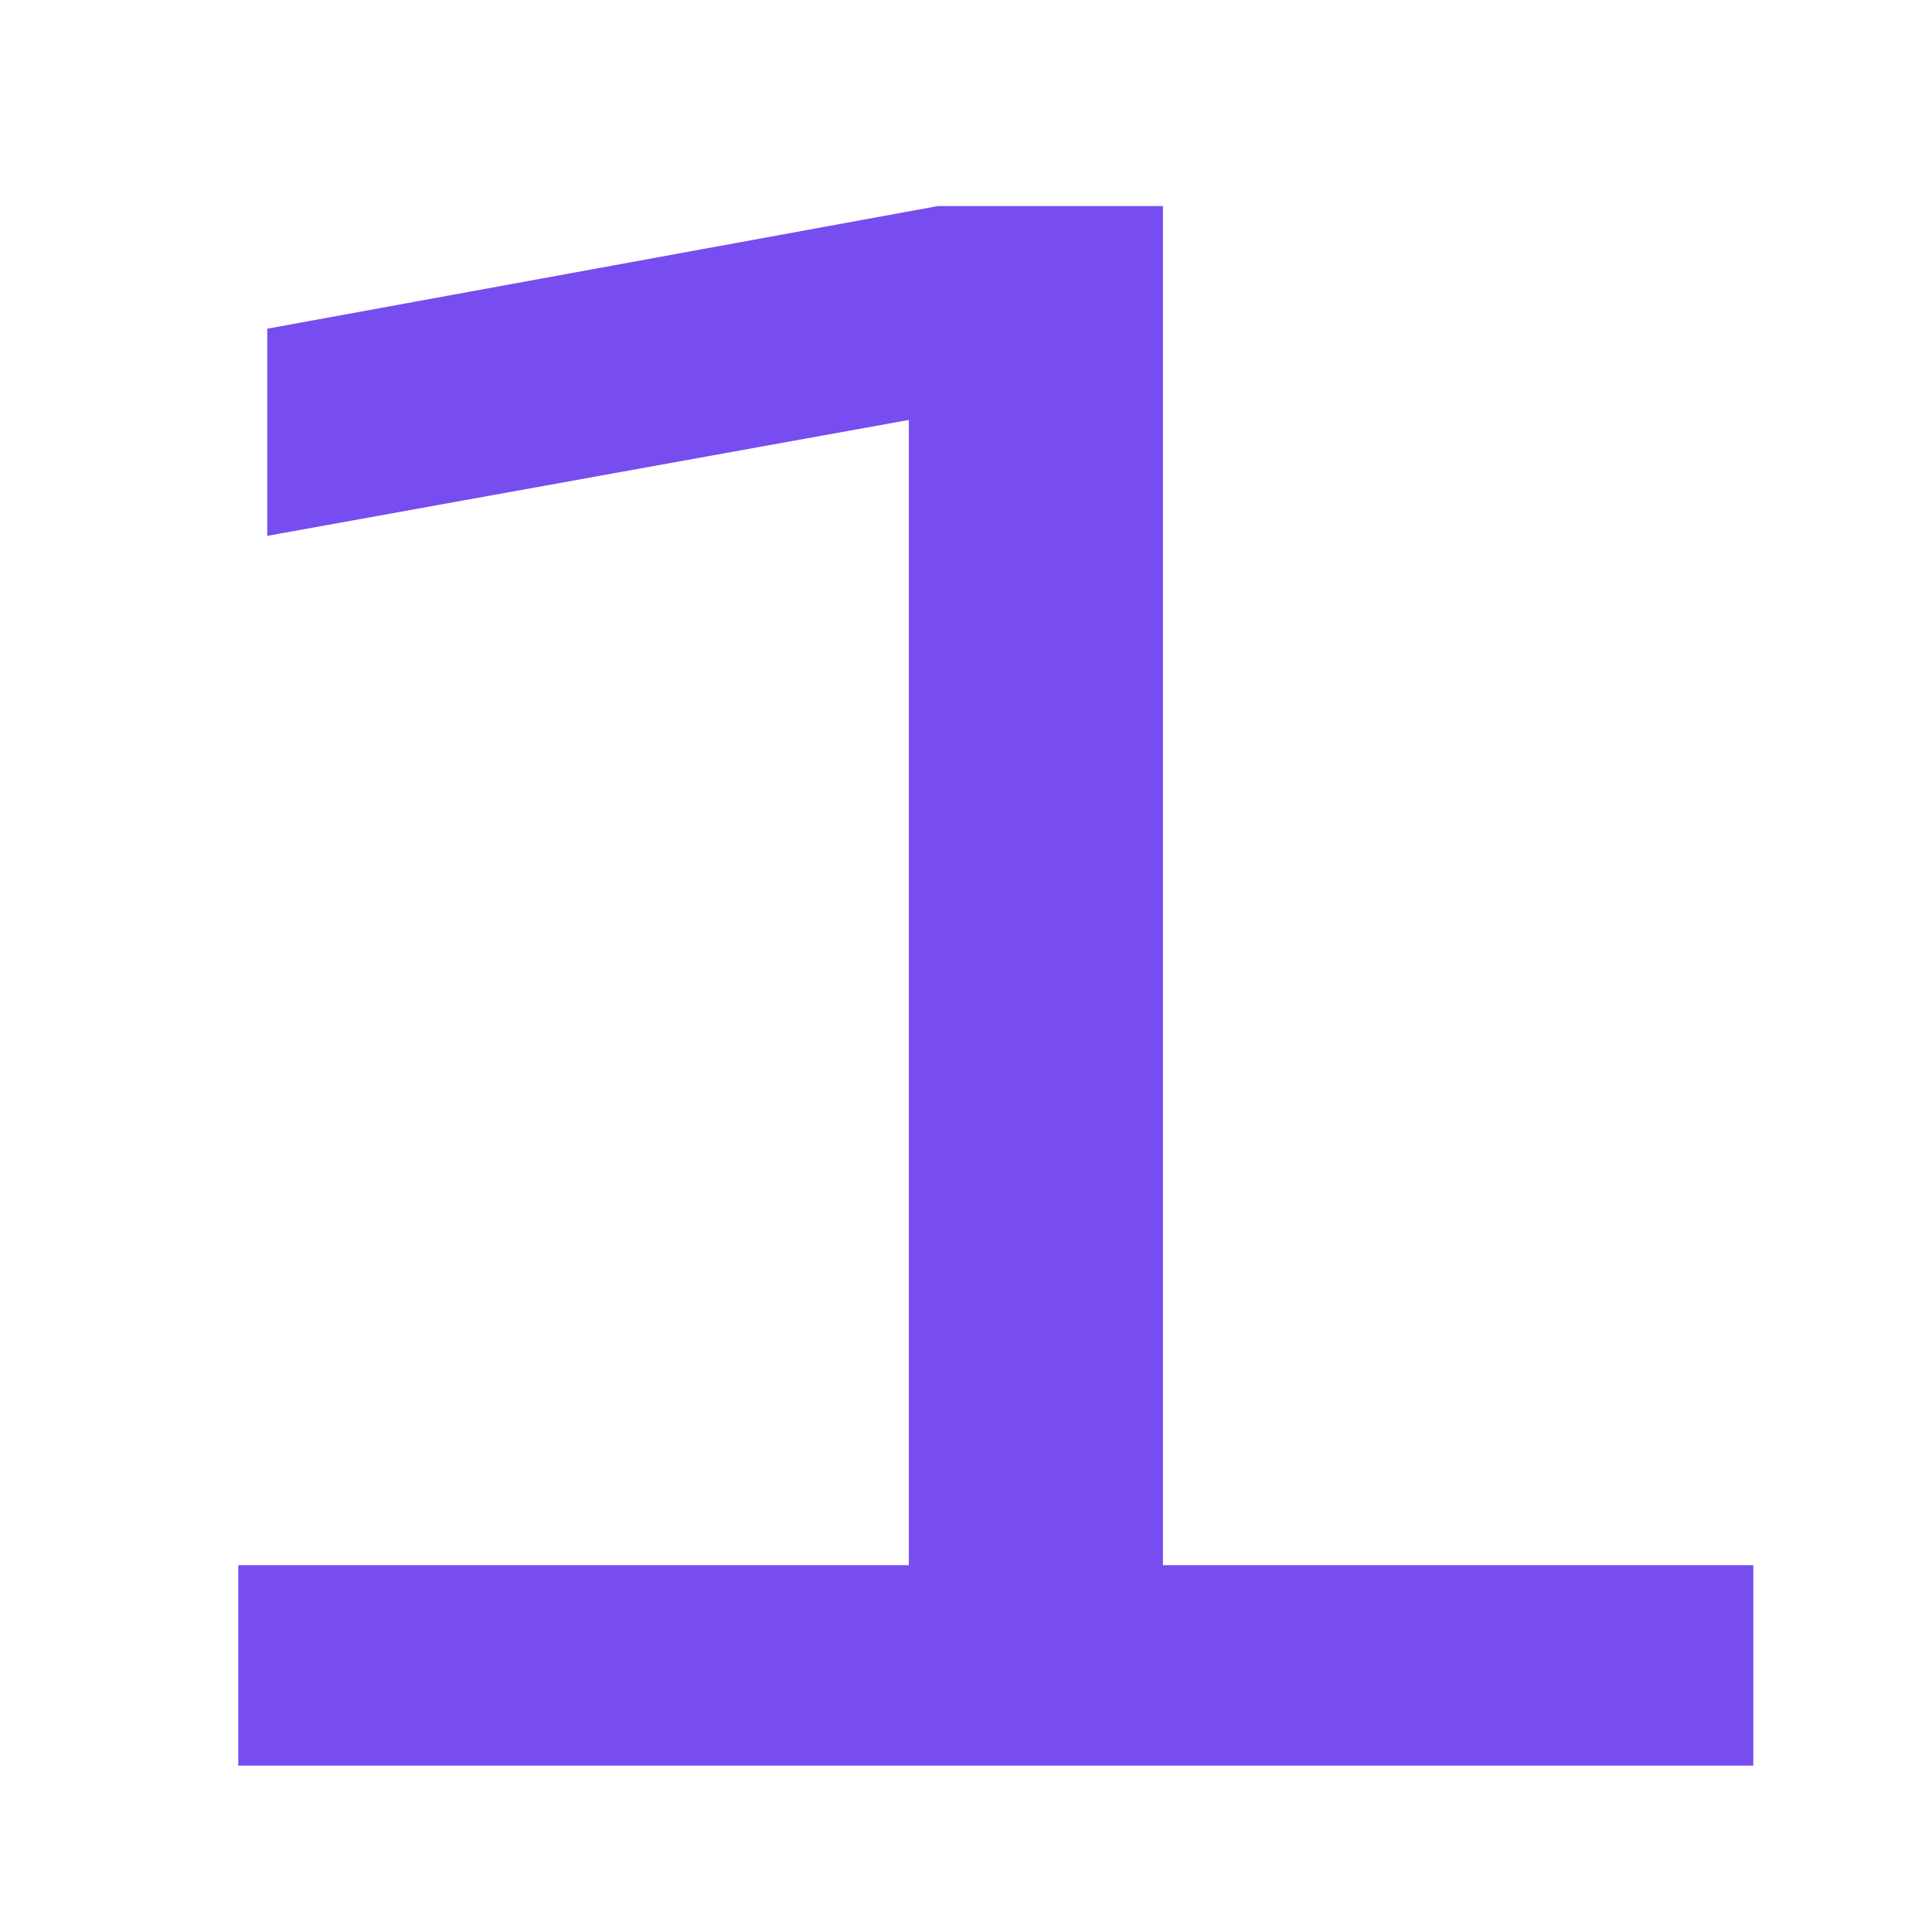 <?xml version="1.0" encoding="UTF-8"?><svg id="Layer_1" xmlns="http://www.w3.org/2000/svg" viewBox="0 0 72 72"><defs><style>.cls-1{fill:#774def;stroke-width:0px;}</style></defs><path class="cls-1" d="m8.88,65.8v-7.47h24.99V15.65l-23.91,4.32v-7.72l24.99-4.57h8.39v50.65h22v7.47H8.88Z"/></svg>